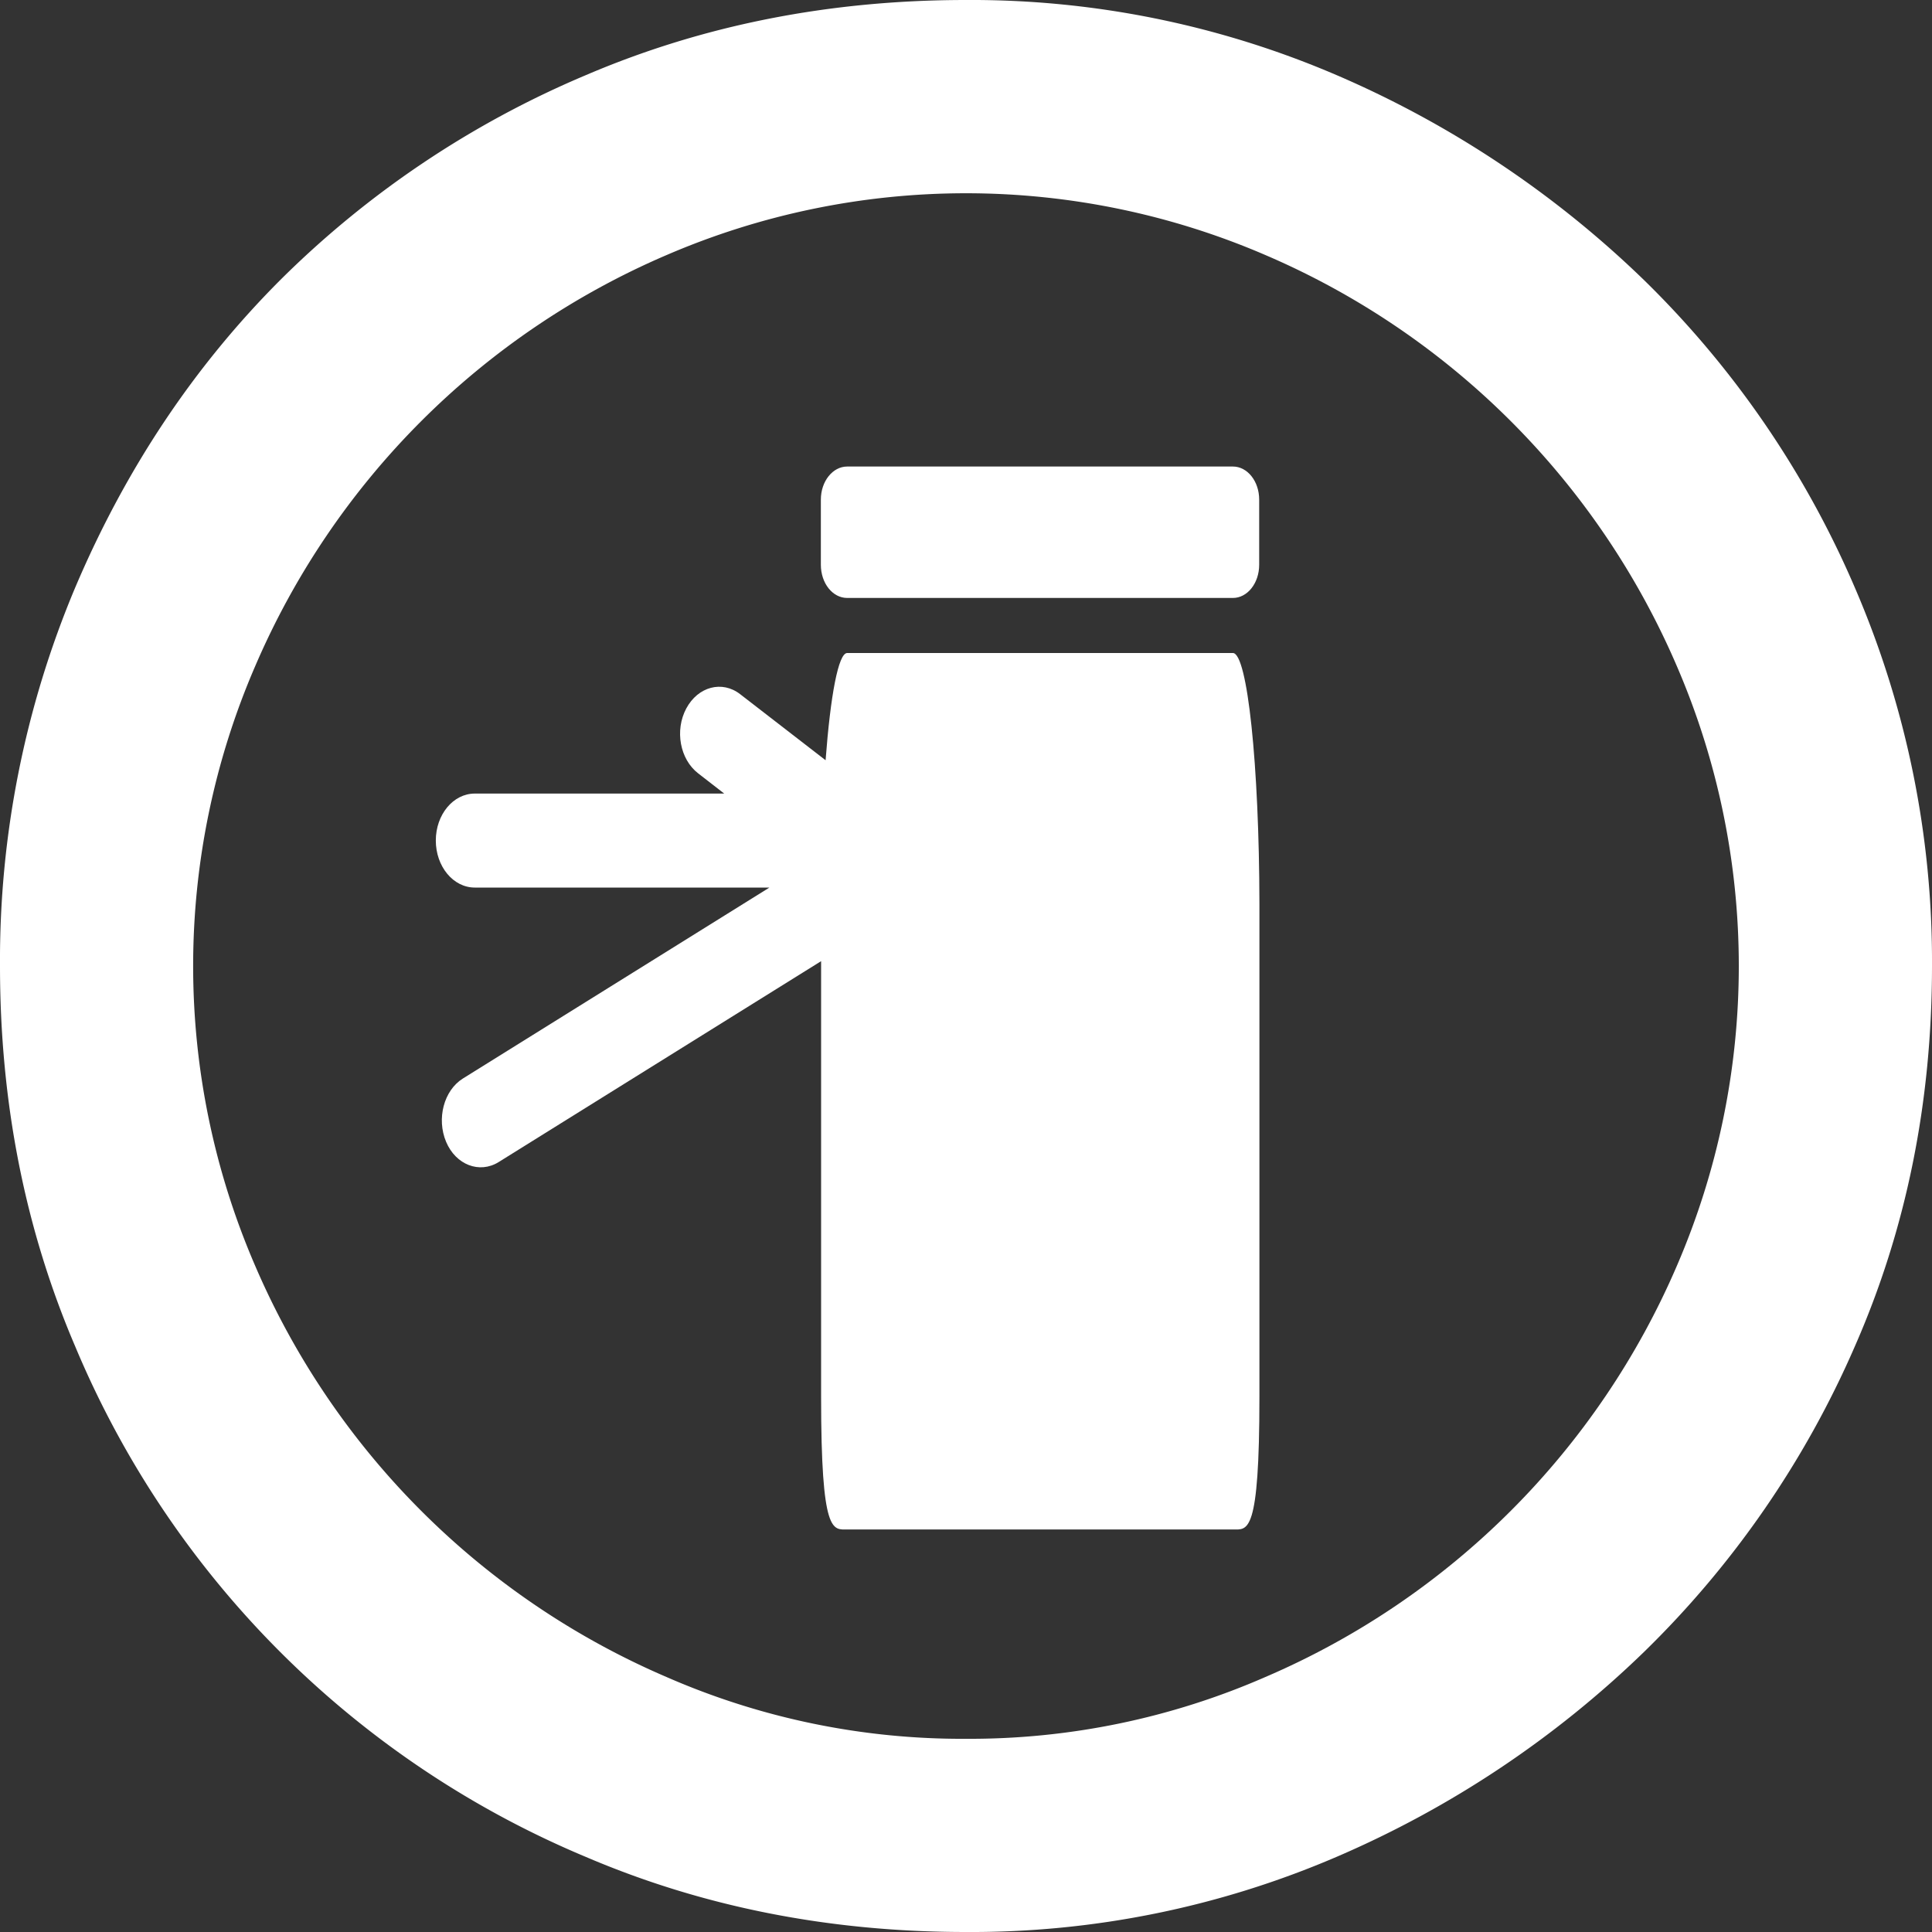 <svg xmlns="http://www.w3.org/2000/svg" id="a738d0ed-7dd6-47b2-ad89-92a8dcf5c9a0" data-name="Capa 1" viewBox="0 0 400 400"><rect x="0" y="0" width="400" height="400" fill="#333333" stroke="none"/><path d="M200,0a191.66,191.66,0,0,1,76.84,15.6A211.15,211.15,0,0,1,340.39,58,198.16,198.16,0,0,1,384,121.6,195.24,195.24,0,0,1,400,200q0,42.42-16,78.81A199,199,0,0,1,340.39,342a211.15,211.15,0,0,1-63.57,42.4A191.48,191.48,0,0,1,200,400q-42.39,0-78.79-15.58A197,197,0,0,1,15.59,278.81Q0,242.4,0,200a198.92,198.92,0,0,1,15.59-78.4Q31.22,84.82,58,58a199.62,199.62,0,0,1,63.19-42.4Q157.6,0,200,0Zm0,360a152.82,152.82,0,0,0,62-12.8A162.42,162.42,0,0,0,347.21,262a156.67,156.67,0,0,0,0-124A162.29,162.29,0,0,0,262,52.81a156.58,156.58,0,0,0-124,0A162.25,162.25,0,0,0,52.8,138a156.44,156.44,0,0,0,0,124A162.38,162.38,0,0,0,138,347.21,152.58,152.58,0,0,0,200,360Z" style="fill:#fff"></path><path d="M255.26,96.59H175.4c-3,0-5.45,3.06-5.45,6.85v13.49c0,3.81,2.42,6.87,5.45,6.87h79.86c3,0,5.44-3.06,5.44-6.87V103.44C260.7,99.65,258.27,96.59,255.26,96.59Z" style="fill:#fff"></path><path d="M255.26,135.2H175.4c-1.83,0-3.46,8.79-4.47,22.2l-17.68-13.67c-3.74-2.91-8.73-1.59-11.16,2.94s-1.32,10.53,2.45,13.44l5.4,4.19H98.3c-4.48,0-8.07,4.36-8.07,9.72s3.59,9.74,8.07,9.74h61L95.83,223.3c-3.94,2.46-5.48,8.32-3.47,13.1s6.91,6.65,10.87,4.2L170,199v90.21c0,28.65,2.42,27.45,5.45,27.45h79.86c3,0,5.44,1.2,5.44-27.45V187.08C260.7,158.42,258.27,135.2,255.26,135.2Z" style="fill:#fff"></path></svg>